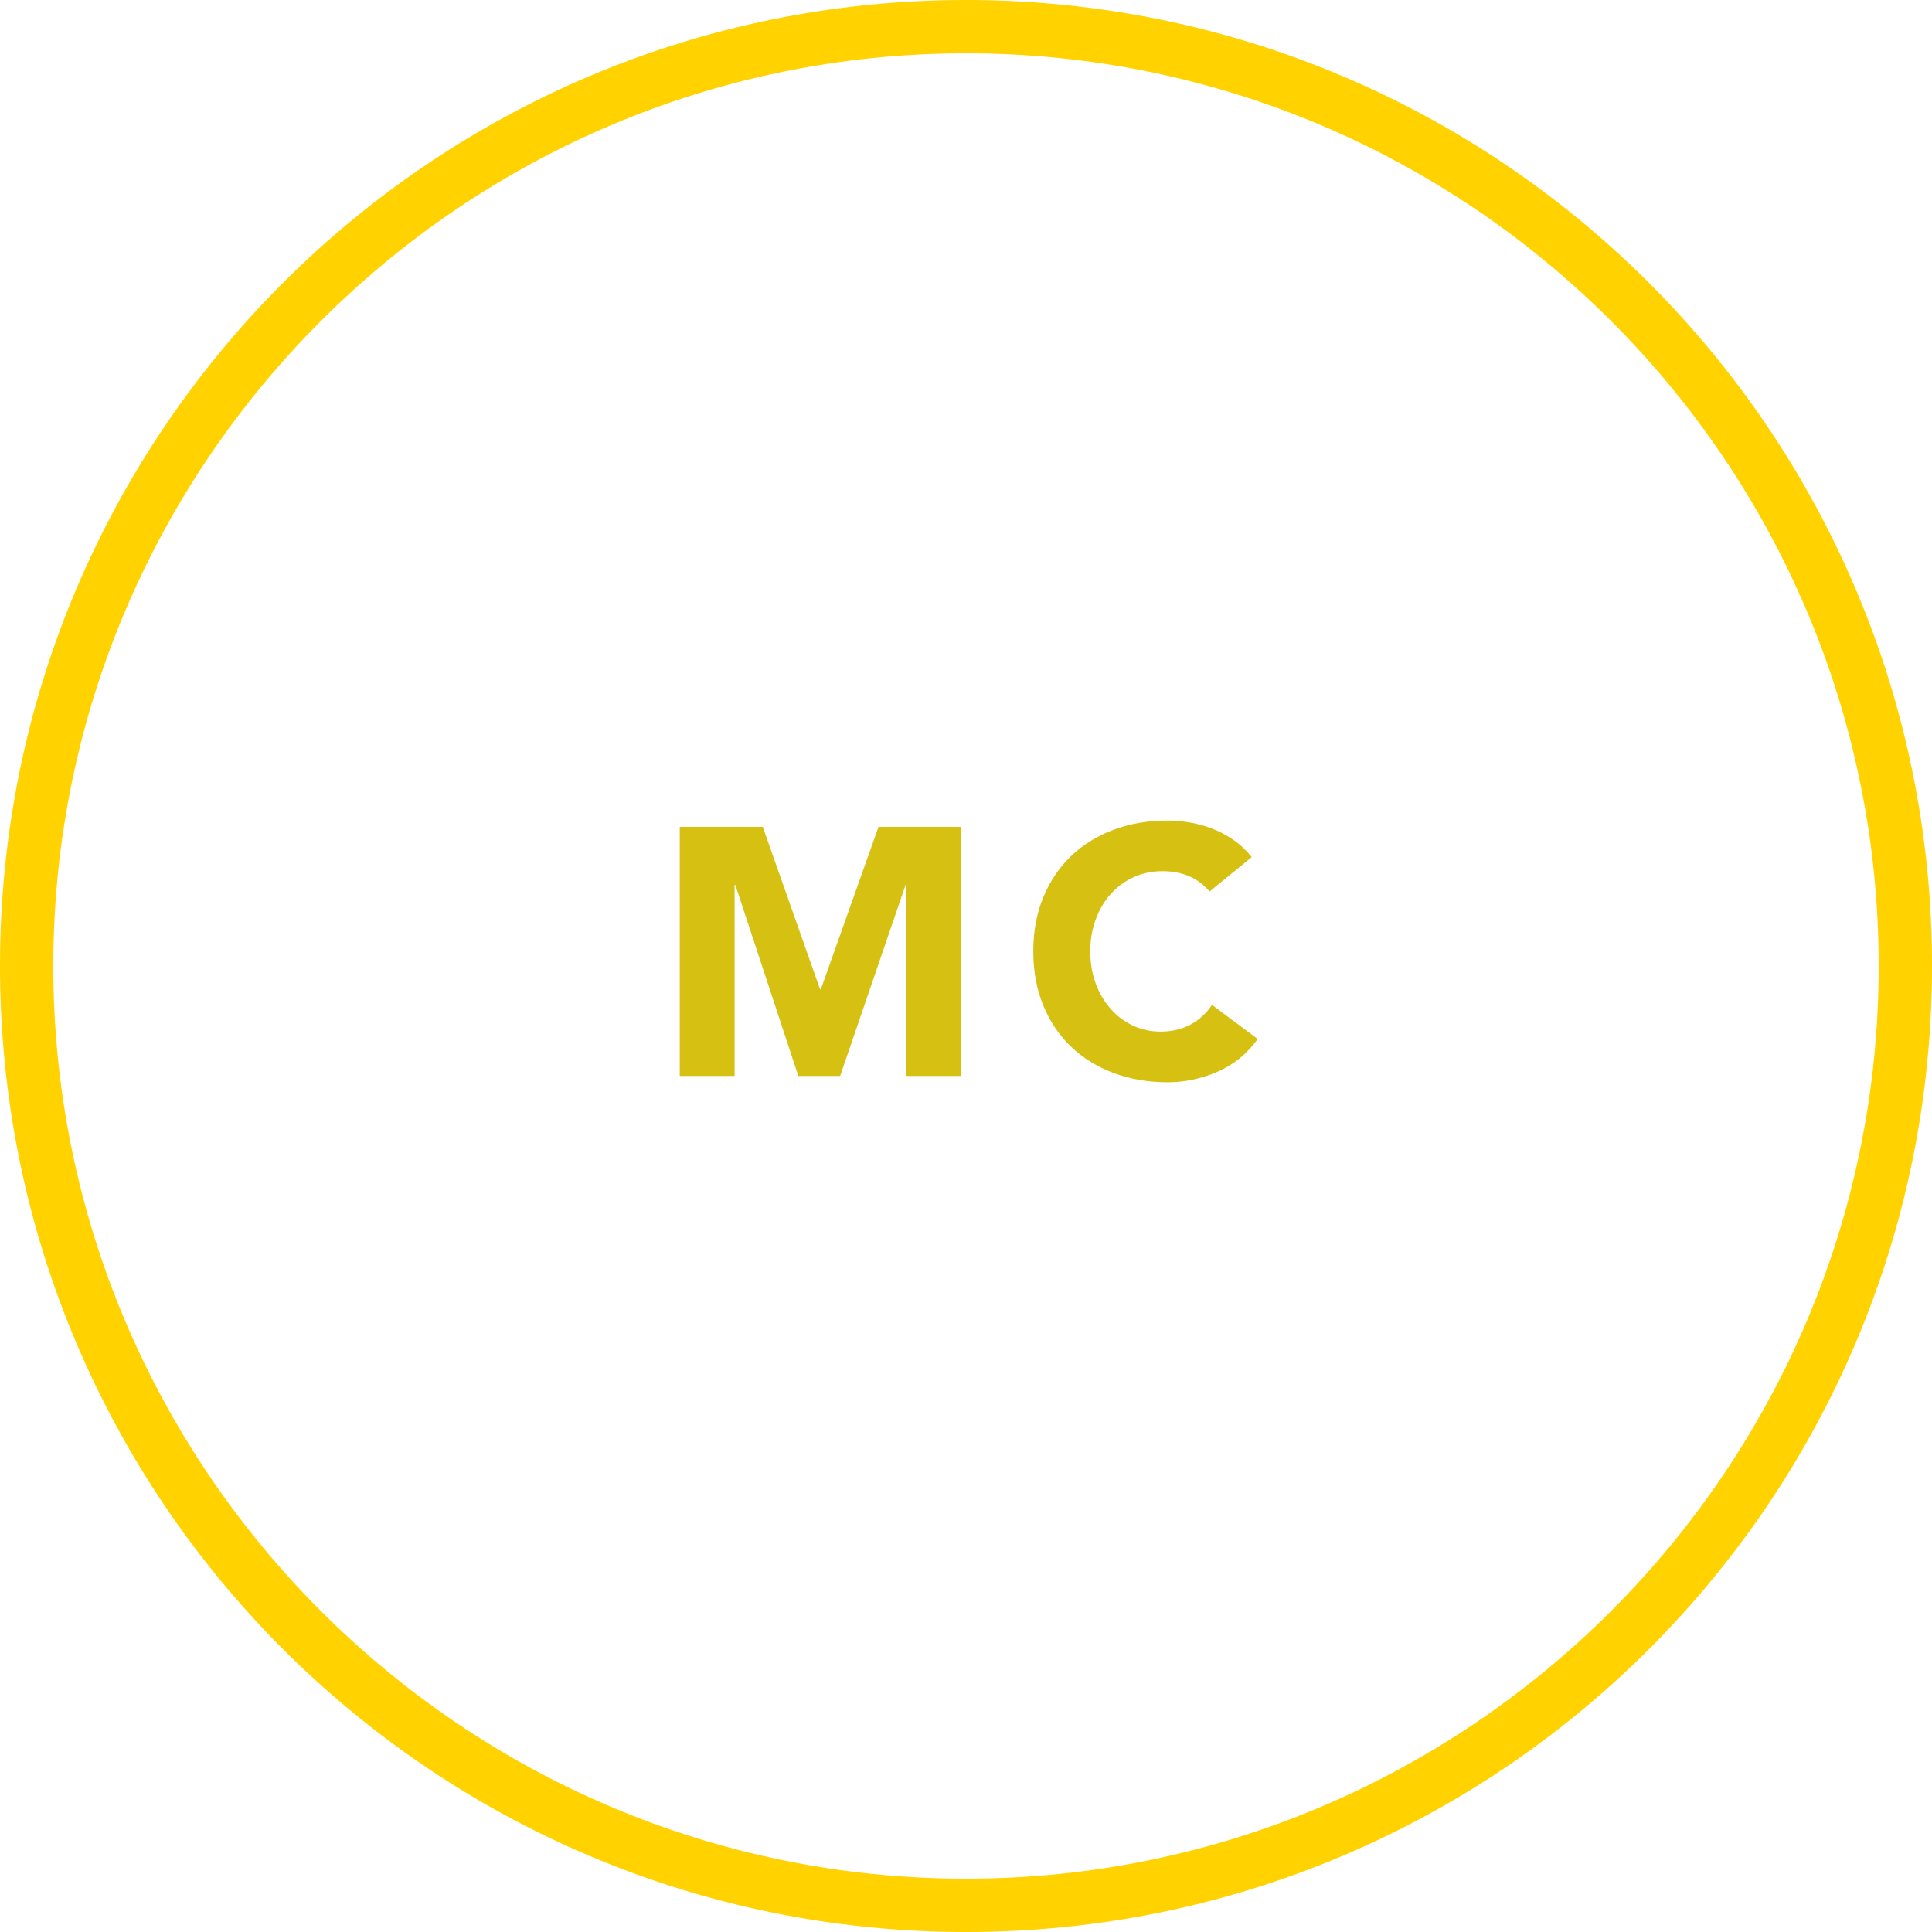 <?xml version="1.0" encoding="UTF-8"?>
<svg id="a" data-name="レイヤー 1" xmlns="http://www.w3.org/2000/svg" width="145" height="145" viewBox="0 0 145 145">
  <defs>
    <style>
      .b {
        fill: #ffd200;
      }

      .c {
        fill: #d6c113;
      }
    </style>
  </defs>
  <path class="c" d="M51.017,80.75h4.118v-14.335h.053l4.726,14.335h3.142l4.91-14.335h.053v14.335h4.118v-18.691h-6.204l-4.33,12.197h-.053l-4.303-12.197h-6.23v18.691Z"/>
  <path class="c" d="M93.944,64.329c-.405-.51-.863-.941-1.373-1.294-.511-.352-1.043-.634-1.597-.845s-1.118-.365-1.69-.462c-.572-.096-1.122-.145-1.65-.145-1.461,0-2.807,.229-4.039,.686-1.232,.458-2.297,1.113-3.194,1.967-.898,.854-1.597,1.888-2.099,3.102s-.752,2.57-.752,4.066,.251,2.851,.752,4.066,1.201,2.248,2.099,3.102c.898,.854,1.962,1.509,3.194,1.967,1.232,.457,2.578,.686,4.039,.686,1.285,0,2.534-.264,3.749-.792s2.218-1.346,3.01-2.455l-3.432-2.561c-.422,.634-.959,1.126-1.61,1.478-.651,.352-1.399,.528-2.244,.528-.739,0-1.43-.149-2.072-.449-.643-.299-1.201-.717-1.676-1.254-.475-.537-.849-1.17-1.122-1.901-.273-.73-.409-1.535-.409-2.416,0-.862,.136-1.663,.409-2.402,.273-.739,.651-1.377,1.135-1.914,.484-.537,1.056-.954,1.716-1.254,.66-.299,1.377-.449,2.152-.449s1.456,.132,2.046,.396c.59,.264,1.087,.643,1.492,1.135l3.168-2.587Z"/>
  <path class="b" d="M72.5,4c37.771,0,68.5,30.729,68.5,68.5s-30.729,68.5-68.5,68.5S4,110.271,4,72.5,34.729,4,72.5,4m0-4C32.459,0,0,32.459,0,72.5s32.459,72.5,72.5,72.5,72.5-32.459,72.5-72.5S112.541,0,72.5,0h0Z"/>
</svg>